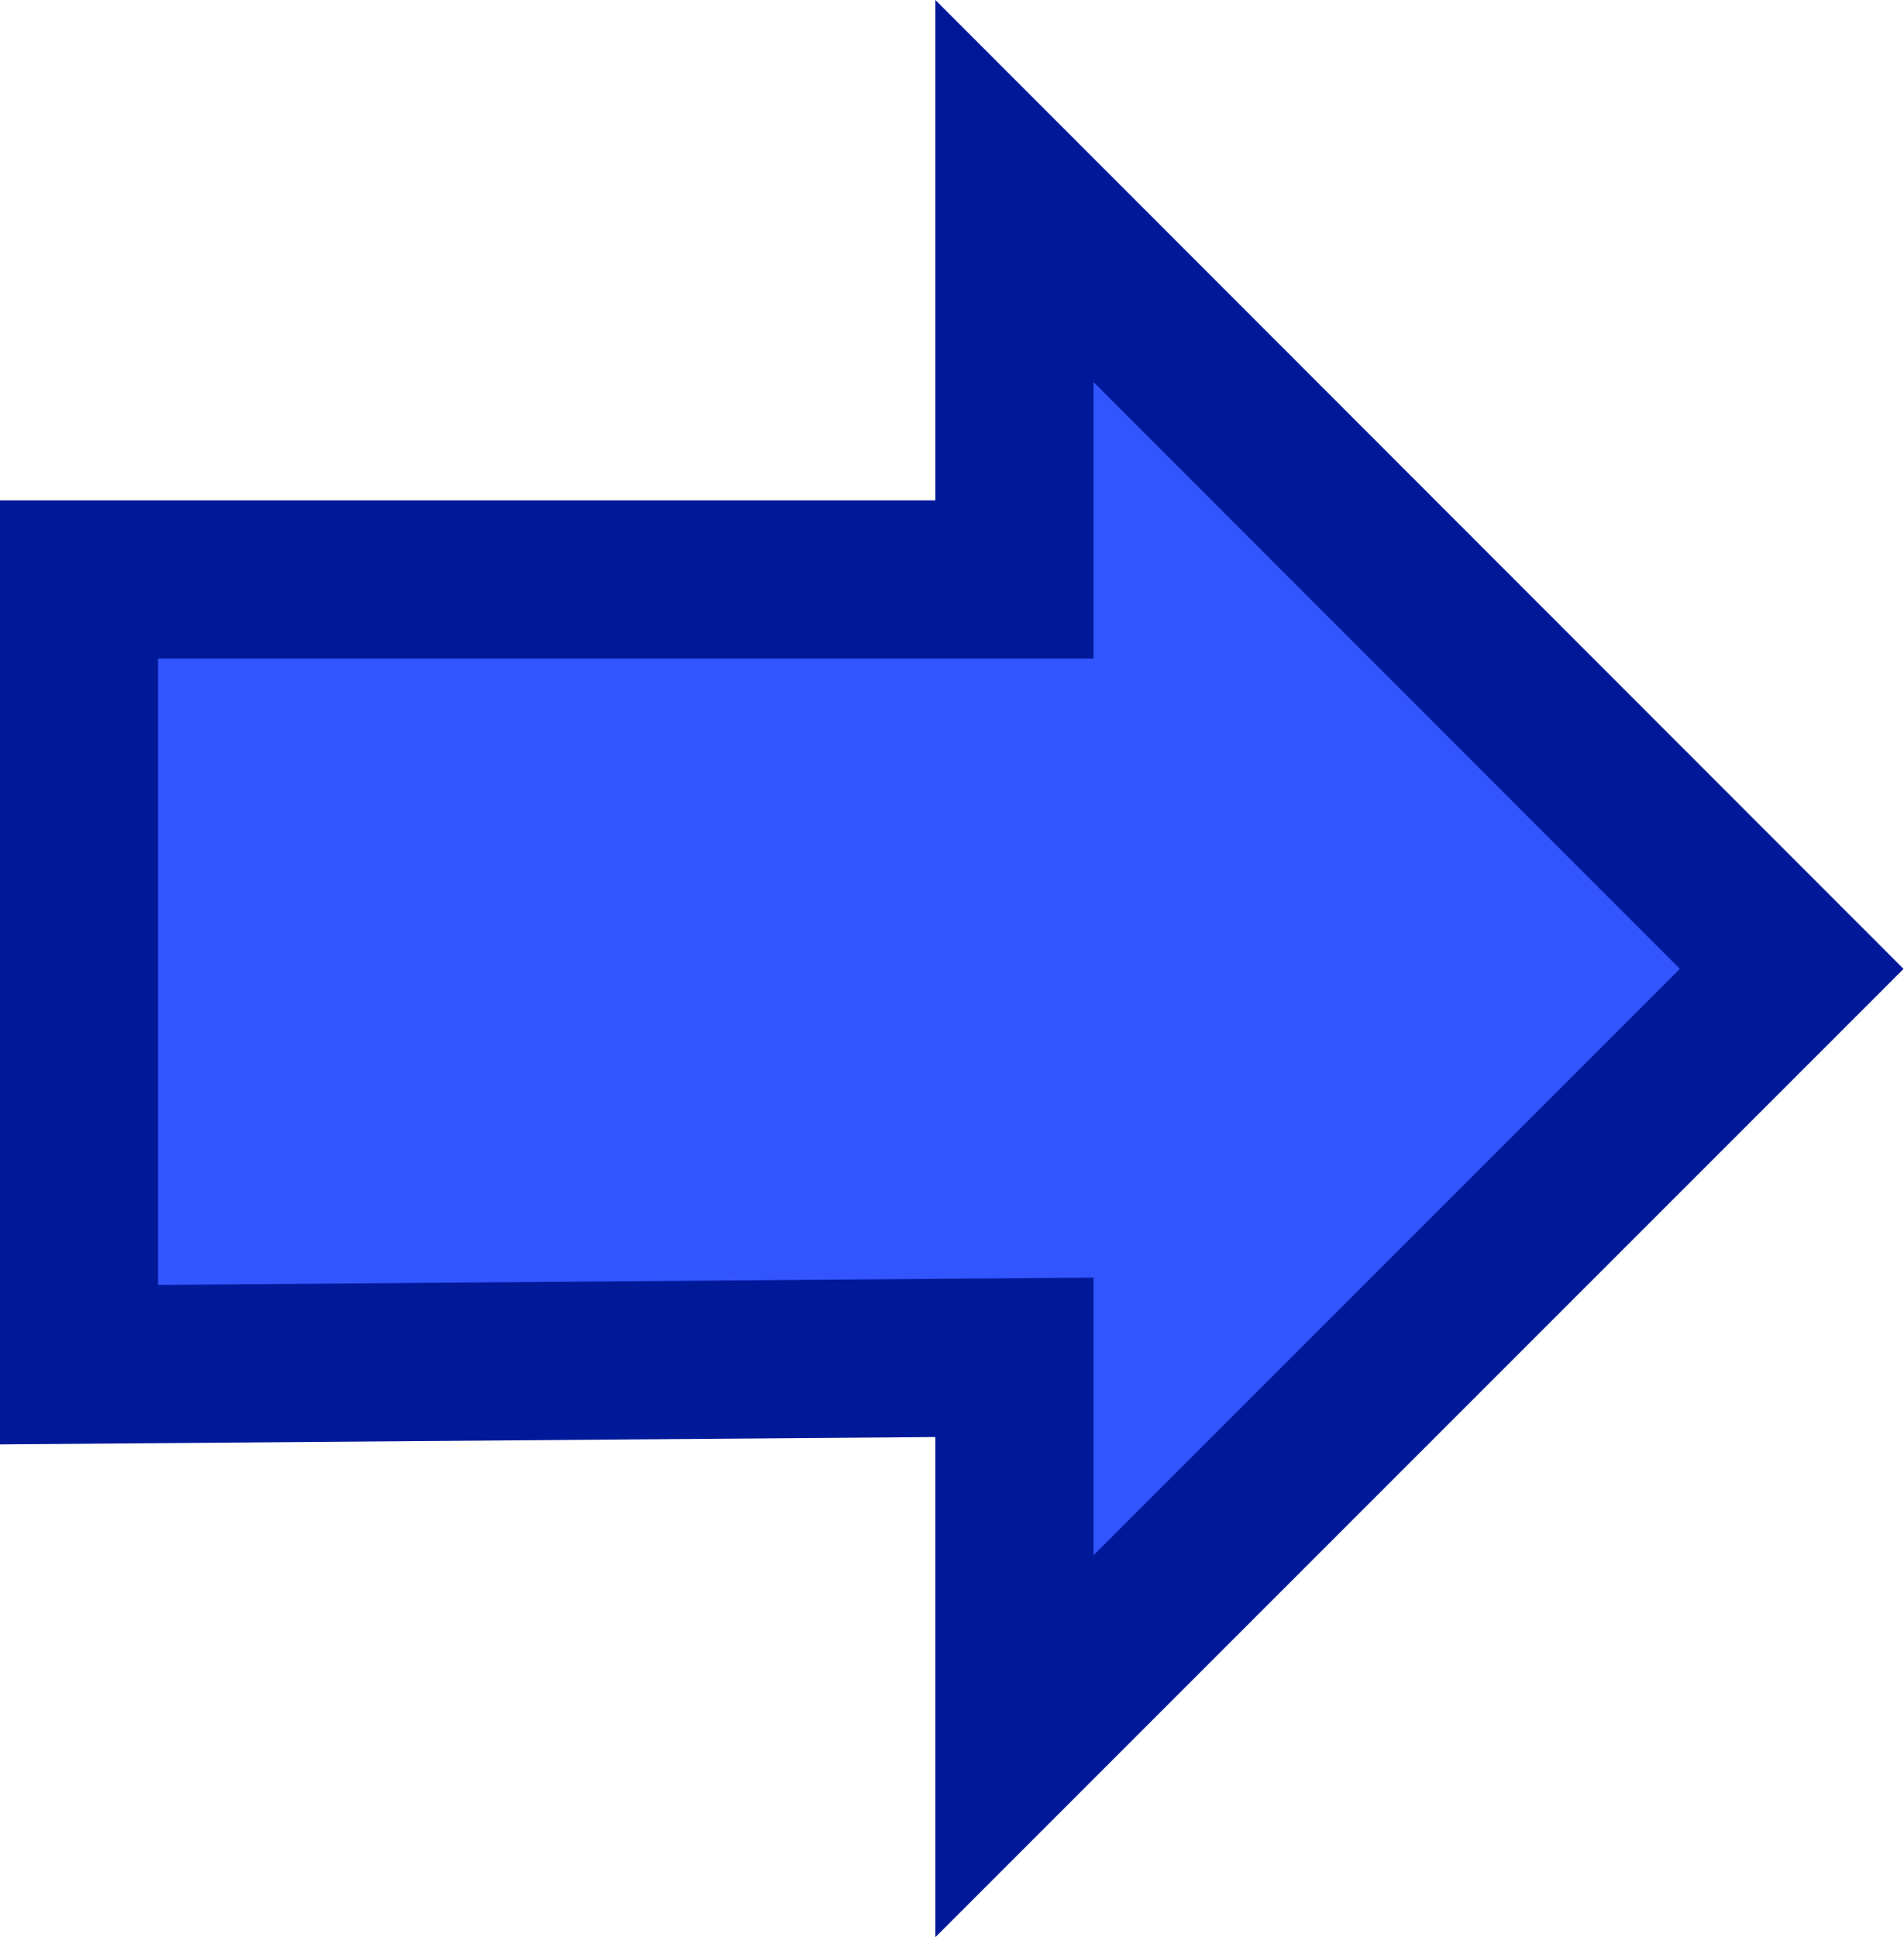 <?xml version="1.0" encoding="UTF-8" standalone="no"?>
<!-- Created with Inkscape (http://www.inkscape.org/) -->

<svg
   width="14.692"
   height="14.943"
   viewBox="0 0 3.887 3.954"
   version="1.1"
   id="svg49112"
   inkscape:version="1.3.2 (091e20e, 2023-11-25, custom)"
   sodipodi:docname="Transfer.svg"
   xmlns:inkscape="http://www.inkscape.org/namespaces/inkscape"
   xmlns:sodipodi="http://sodipodi.sourceforge.net/DTD/sodipodi-0.dtd"
   xmlns="http://www.w3.org/2000/svg"
   xmlns:svg="http://www.w3.org/2000/svg">
  <sodipodi:namedview
     id="namedview49114"
     pagecolor="#ffffff"
     bordercolor="#666666"
     borderopacity="1.0"
     inkscape:pageshadow="2"
     inkscape:pageopacity="0.0"
     inkscape:pagecheckerboard="0"
     inkscape:document-units="mm"
     showgrid="true"
     inkscape:snap-global="true"
     inkscape:zoom="22.627417"
     inkscape:cx="11.733553"
     inkscape:cy="15.755223"
     inkscape:window-width="3200"
     inkscape:window-height="1711"
     inkscape:window-x="2391"
     inkscape:window-y="-9"
     inkscape:window-maximized="1"
     inkscape:current-layer="layer6"
     units="px"
     inkscape:showpageshadow="0"
     inkscape:deskcolor="#505050">
    <inkscape:grid
       type="xygrid"
       id="grid49266"
       originx="-0.839"
       originy="-0.404"
       spacingy="1"
       spacingx="1"
       units="px"
       visible="true" />
  </sodipodi:namedview>
  <defs
     id="defs49109" />
  <g
     inkscape:groupmode="layer"
     id="layer6"
     inkscape:label="Blau"
     transform="translate(-0.839,-0.404)"
     sodipodi:insensitive="true">
    <path
       style="fill:#3355ff;fill-opacity:1;stroke:#001999;stroke-width:0.323px;stroke-linecap:butt;stroke-linejoin:miter;stroke-opacity:1"
       d="M 1,1.587 H 2.91 V 0.794 l 1.587,1.588 -1.587,1.587 V 3.175 L 1,3.19 Z"
       id="path892-5-3"
       sodipodi:nodetypes="cccccccc" />
  </g>
</svg>
